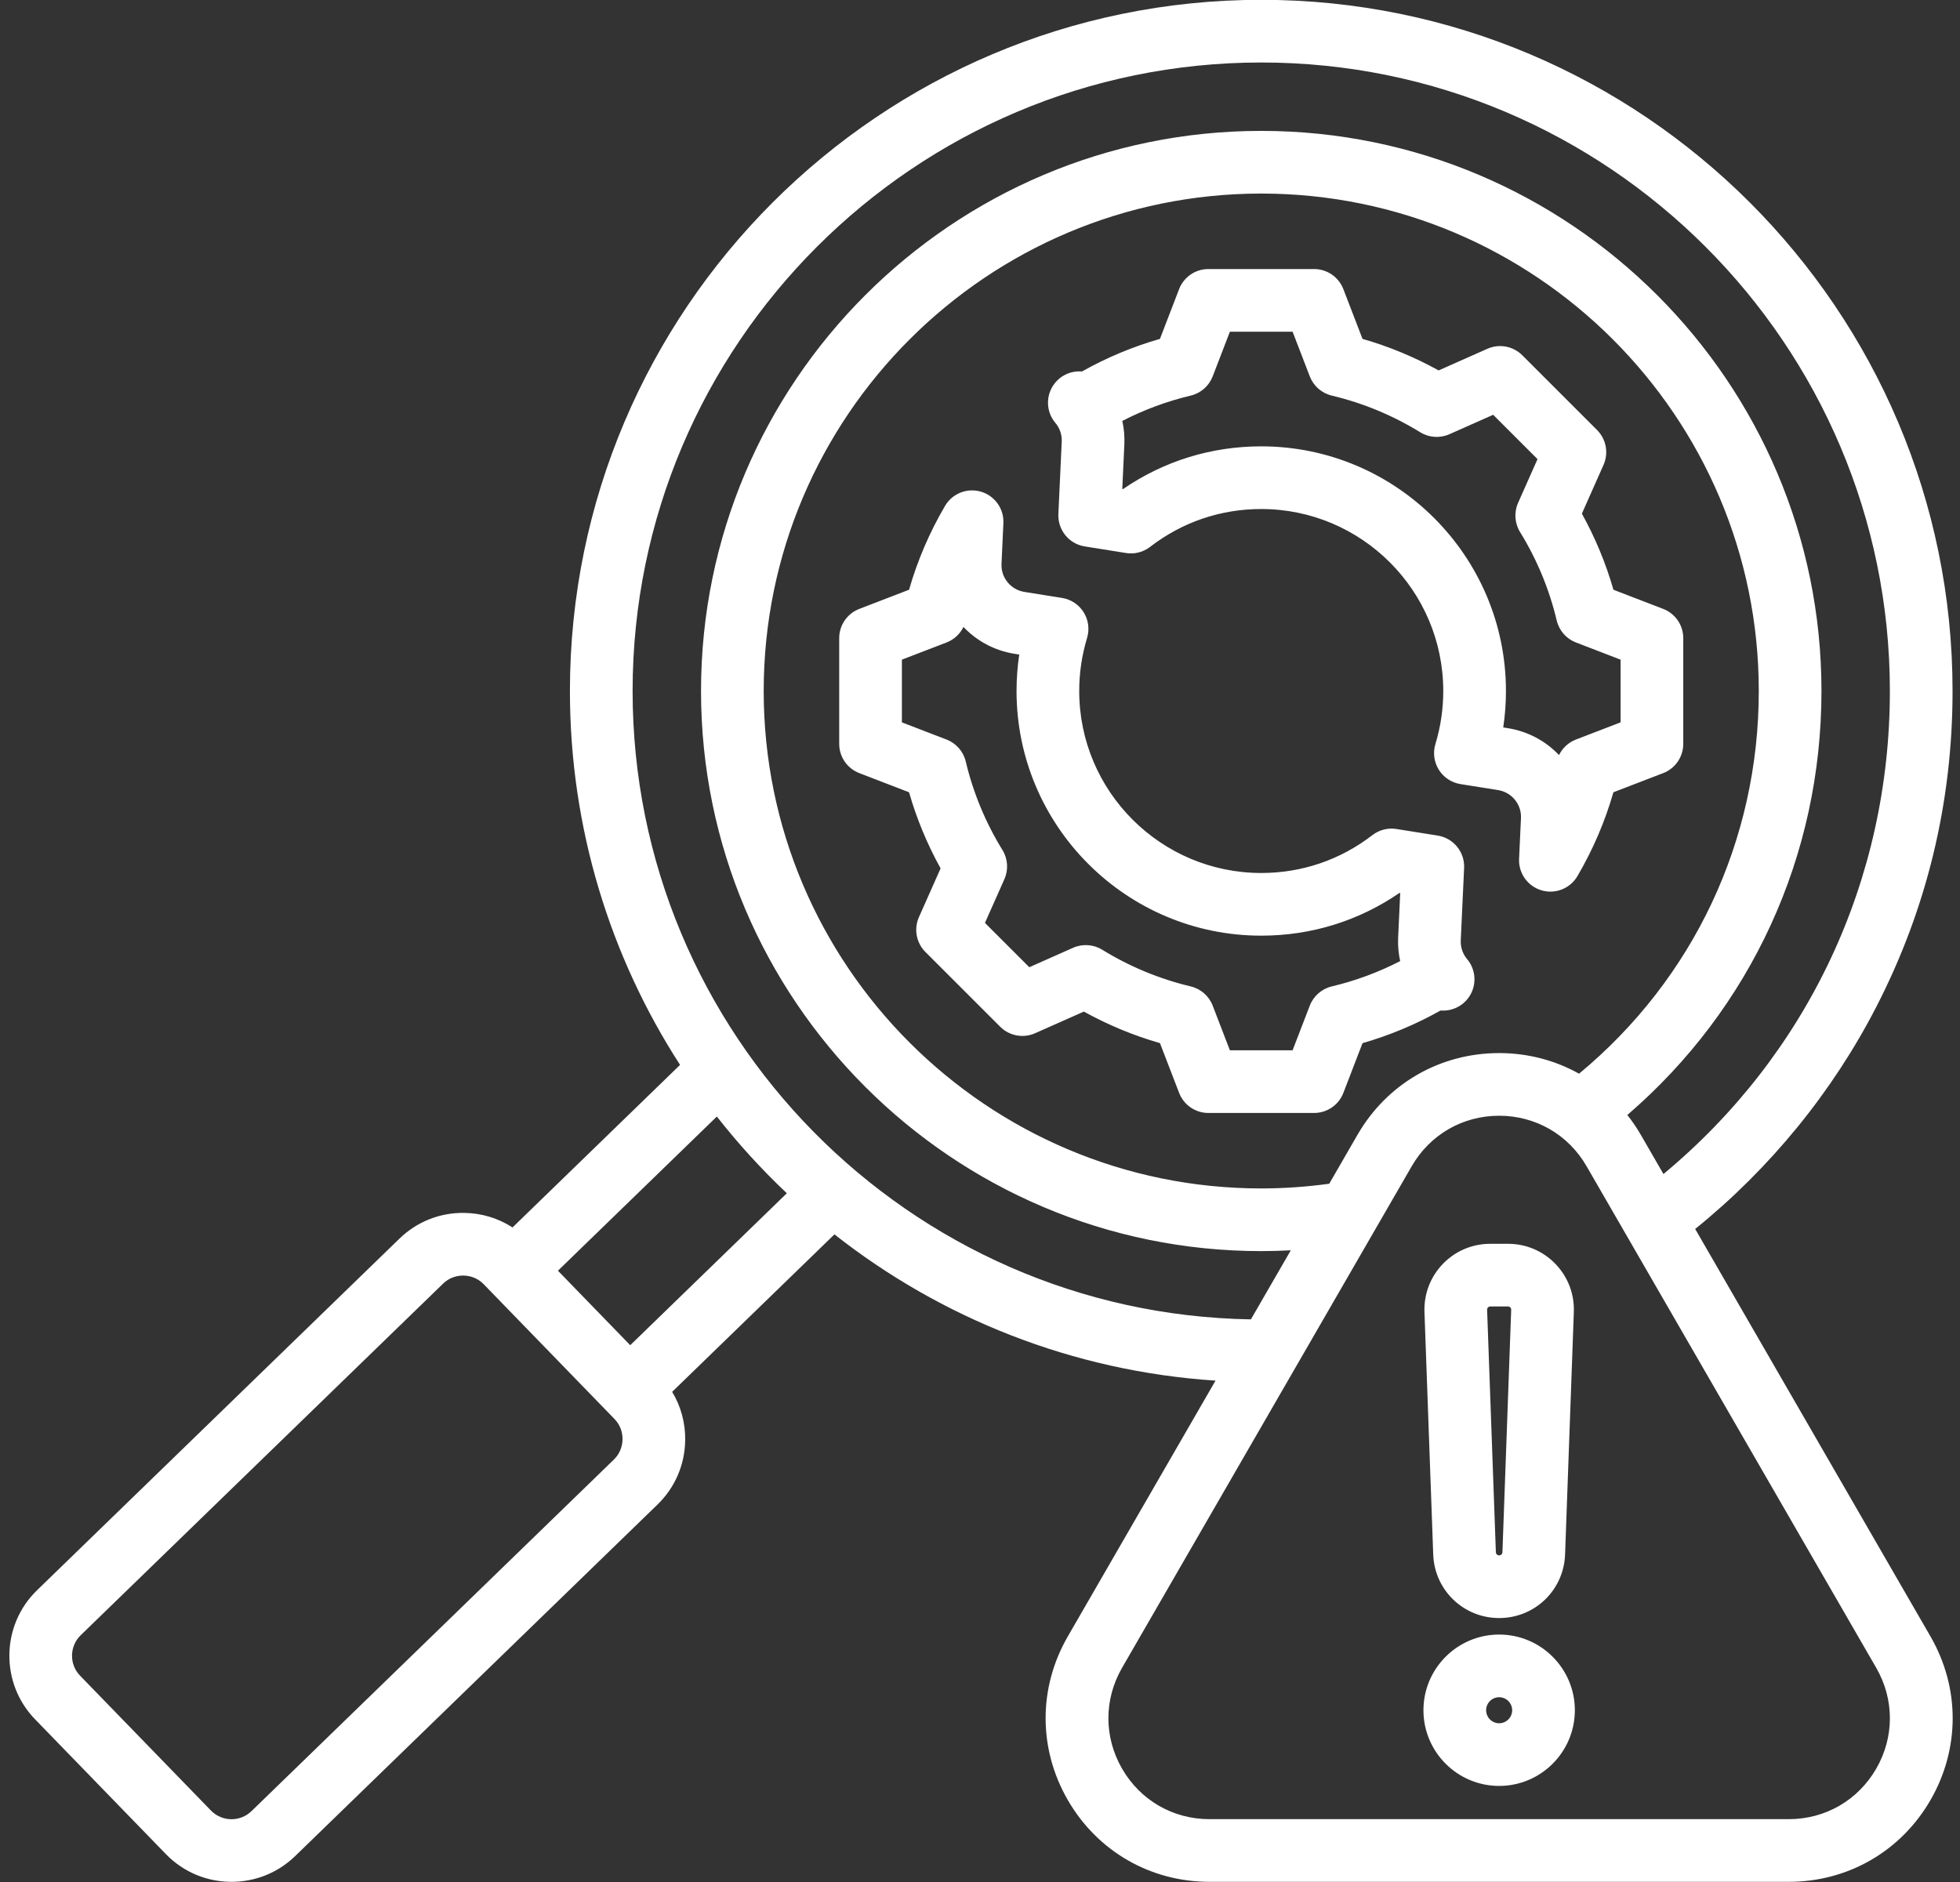 <?xml version="1.0" encoding="UTF-8" standalone="no"?><svg xmlns="http://www.w3.org/2000/svg" xmlns:xlink="http://www.w3.org/1999/xlink" fill="#ffffff" height="480.5" preserveAspectRatio="xMidYMid meet" version="1" viewBox="5.6 15.8 500.3 480.5" width="500.3" zoomAndPan="magnify"><rect x="5.6" y="15.8" width="500.3" height="480.5" fill="#333333" stroke="none"/><g id="change1_1"><path d="M498.368,433.6l-60.064-104.034c19.124-15.459,35.04-34.945,46.255-56.753c12.899-25.084,19.44-52.2,19.44-80.595 c0-97.302-79.161-176.463-176.463-176.463c-97.301,0-176.461,79.161-176.461,176.463c0,35.146,10.333,67.923,28.114,95.459 l-42.764,41.497c-3.624-2.337-7.833-3.643-12.267-3.71c-6.244-0.111-12.131,2.236-16.588,6.562l-92.513,89.772 c-9.225,8.954-9.445,23.743-0.494,32.966l33.4,34.422c4.563,4.703,10.646,7.066,16.734,7.066c5.853,0,11.711-2.184,16.234-6.571 l92.512-89.77c4.457-4.324,6.963-10.143,7.058-16.382c0.066-4.436-1.098-8.692-3.327-12.385l41.424-40.197 c27.154,21.369,60.712,34.938,97.271,37.337L278.16,433.6c-7.548,13.075-7.548,28.688,0.001,41.764 c7.55,13.075,21.07,20.882,36.168,20.882h147.872c15.099,0,28.619-7.807,36.167-20.882 C505.918,462.288,505.918,446.676,498.368,433.6z M162.303,388.429l-92.511,89.769c-2.897,2.809-7.537,2.739-10.345-0.154 l-33.401-34.422c-2.808-2.894-2.737-7.533,0.156-10.342l92.512-89.771c1.362-1.322,3.166-2.047,5.089-2.047 c0.038,0,0.077,0,0.115,0.001c1.967,0.029,3.792,0.812,5.141,2.201l33.4,34.422c1.349,1.39,2.075,3.237,2.045,5.203 C164.475,385.255,163.693,387.08,162.303,388.429z M166.468,359.24l-18.453-19.017l40.565-39.363 c5.461,6.969,11.436,13.515,17.864,19.588L166.468,359.24z M167.076,192.218c0-88.479,71.982-160.463,160.461-160.463 C416.017,31.755,488,103.738,488,192.218c0,48.273-20.954,92.726-57.793,123.323l-5.774-10.002 c-1.038-1.797-2.197-3.483-3.449-5.074c31.602-27.214,49.555-66.174,49.555-108.247c0-78.851-64.149-143.001-143-143.001 s-143,64.15-143,143.001c0,78.85,64.149,142.999,143,142.999c2.514,0,5.03-0.073,7.543-0.205L324.9,352.645 C237.634,351.23,167.076,279.815,167.076,192.218z M344.892,318.019c-5.728,0.781-11.545,1.198-17.354,1.198 c-70.028,0-127-56.972-127-126.999c0-70.028,56.972-127.001,127-127.001s127,56.973,127,127.001 c0,38.181-16.653,73.471-45.874,97.702c-6.092-3.402-13.056-5.263-20.4-5.263c-15.099,0-28.619,7.807-36.167,20.882L344.892,318.019 z M484.512,467.363c-4.656,8.066-12.997,12.882-22.311,12.882H314.329c-9.313,0-17.654-4.815-22.312-12.882 s-4.657-17.697-0.001-25.764l73.938-128.061c4.656-8.066,12.997-12.882,22.311-12.882s17.654,4.815,22.312,12.882L484.513,441.6 C489.17,449.666,489.17,459.298,484.512,467.363z M388.265,433.112c-10.655,0-19.323,8.669-19.323,19.324 s8.668,19.323,19.323,19.323s19.324-8.668,19.324-19.323S398.92,433.112,388.265,433.112z M388.265,455.76 c-1.832,0-3.323-1.491-3.323-3.323c0-1.833,1.491-3.324,3.323-3.324c1.833,0,3.324,1.491,3.324,3.324 C391.589,454.269,390.098,455.76,388.265,455.76z M388.266,428.899c9.107,0,16.499-7.13,16.828-16.231l2.234-61.873 c0.166-4.626-1.501-8.998-4.696-12.31c-3.195-3.312-7.503-5.137-12.132-5.137h-4.469c-4.629,0-8.938,1.824-12.133,5.137 s-4.862,7.685-4.696,12.311l2.234,61.872C371.766,421.77,379.158,428.899,388.266,428.899z M385.414,349.593 c0.236-0.244,0.522-0.244,0.617-0.244h4.469c0.094,0,0.381,0,0.616,0.244s0.226,0.531,0.222,0.625l-2.234,61.872 c-0.016,0.454-0.384,0.81-0.838,0.81s-0.823-0.355-0.839-0.81l-2.234-61.871C385.188,350.124,385.179,349.838,385.414,349.593z M373.309,273.791c2.673,0.215,5.366-0.923,7.053-3.167c2.237-2.978,2.124-7.106-0.274-9.957c-1.121-1.333-1.698-3.028-1.624-4.746 l0.858-18.52c0.188-4.067-2.708-7.628-6.729-8.27l-10.535-1.683c-2.18-0.35-4.404,0.219-6.151,1.567 c-8.188,6.322-17.996,9.664-28.367,9.664c-25.62,0-46.463-20.843-46.463-46.463c0-4.609,0.674-9.164,2.003-13.537 c0.672-2.212,0.354-4.606-0.871-6.566c-1.225-1.961-3.238-3.295-5.521-3.659l-9.589-1.532c-3.496-0.555-6.015-3.63-5.859-7.138 l0.483-10.416c0.171-3.676-2.188-6.993-5.715-8.04c-3.524-1.046-7.313,0.446-9.176,3.62c-3.957,6.742-7.04,13.929-9.19,21.416 l-12.703,4.89c-3.088,1.188-5.126,4.156-5.126,7.466v26.993c0,3.31,2.038,6.277,5.126,7.466l12.7,4.89 c1.941,6.763,4.64,13.271,8.056,19.431l-5.528,12.444c-1.343,3.025-0.686,6.564,1.655,8.905l19.088,19.087 c2.34,2.339,5.877,2.996,8.903,1.654l12.451-5.53c6.161,3.416,12.667,6.113,19.424,8.054l4.891,12.705 c1.188,3.088,4.156,5.126,7.466,5.126h26.993c3.31,0,6.277-2.038,7.466-5.126l4.889-12.7 C360.329,280.127,367.002,277.337,373.309,273.791z M345.543,267.641c-2.566,0.61-4.667,2.446-5.614,4.908l-4.387,11.396h-16.007 l-4.389-11.4c-0.947-2.461-3.048-4.298-5.613-4.908c-7.978-1.899-15.574-5.049-22.58-9.362c-2.248-1.384-5.032-1.569-7.441-0.499 l-11.176,4.963l-11.319-11.318l4.962-11.169c1.07-2.412,0.884-5.196-0.5-7.443c-4.312-7.002-7.463-14.602-9.363-22.585 c-0.61-2.566-2.446-4.667-4.908-5.614l-11.396-4.387v-16.008l11.398-4.388c1.909-0.734,3.442-2.163,4.319-3.965 c3.369,3.55,7.889,6.044,13.054,6.862l1.185,0.189c-0.46,3.07-0.691,6.179-0.691,9.305c0,34.442,28.021,62.463,62.463,62.463 c12.75,0,24.873-3.76,35.276-10.908l0.193,0.031l-0.528,11.402c-0.088,2.023,0.091,4.027,0.521,5.967 C357.465,264.027,351.614,266.195,345.543,267.641z M276.613,128.513l-0.858,18.521c-0.188,4.067,2.708,7.628,6.729,8.27 l10.536,1.683c2.178,0.352,4.405-0.219,6.152-1.568c8.185-6.321,17.993-9.663,28.365-9.663c25.62,0,46.464,20.844,46.464,46.464 c0,4.609-0.674,9.163-2.004,13.535c-0.672,2.212-0.354,4.606,0.87,6.567c1.226,1.961,3.24,3.295,5.523,3.66l9.587,1.53 c3.497,0.555,6.016,3.63,5.86,7.138l-0.483,10.414c-0.171,3.676,2.188,6.993,5.715,8.04c0.754,0.225,1.52,0.332,2.276,0.332 c2.781,0,5.436-1.457,6.899-3.952c3.957-6.742,7.039-13.928,9.189-21.412l12.705-4.891c3.088-1.188,5.126-4.156,5.126-7.466v-26.993 c0-3.31-2.038-6.277-5.126-7.466l-12.7-4.889c-1.941-6.762-4.639-13.269-8.056-19.432l5.527-12.445 c1.343-3.024,0.686-6.563-1.654-8.904l-19.087-19.087c-2.341-2.34-5.879-2.999-8.904-1.654l-12.451,5.529 c-6.16-3.415-12.665-6.112-19.425-8.053l-4.89-12.704c-1.188-3.089-4.156-5.127-7.466-5.127h-26.993 c-3.31,0-6.277,2.038-7.466,5.126l-4.891,12.705c-6.937,1.991-13.604,4.779-19.907,8.322c-2.675-0.23-5.374,0.917-7.063,3.165 c-2.238,2.978-2.126,7.107,0.273,9.958C276.11,125.1,276.688,126.795,276.613,128.513z M292.077,123.266 c5.534-2.854,11.384-5.022,17.456-6.468c2.565-0.61,4.666-2.447,5.613-4.908l4.389-11.4h16.007l4.388,11.399 c0.947,2.462,3.048,4.299,5.613,4.909c7.98,1.899,15.577,5.049,22.58,9.361c2.248,1.386,5.033,1.571,7.442,0.5l11.176-4.963 l11.318,11.318l-4.961,11.17c-1.07,2.411-0.884,5.195,0.5,7.441c4.313,7.006,7.464,14.605,9.362,22.587 c0.611,2.566,2.447,4.667,4.909,5.614l11.396,4.387v16.007l-11.4,4.389c-1.909,0.734-3.441,2.163-4.318,3.964 c-3.37-3.551-7.889-6.044-13.055-6.864l-1.183-0.188c0.46-3.069,0.691-6.177,0.691-9.303c0-34.442-28.021-62.464-62.464-62.464 c-12.752,0-24.874,3.76-35.275,10.908l-0.194-0.031l0.528-11.403C292.685,127.206,292.506,125.204,292.077,123.266z"/></g></svg>